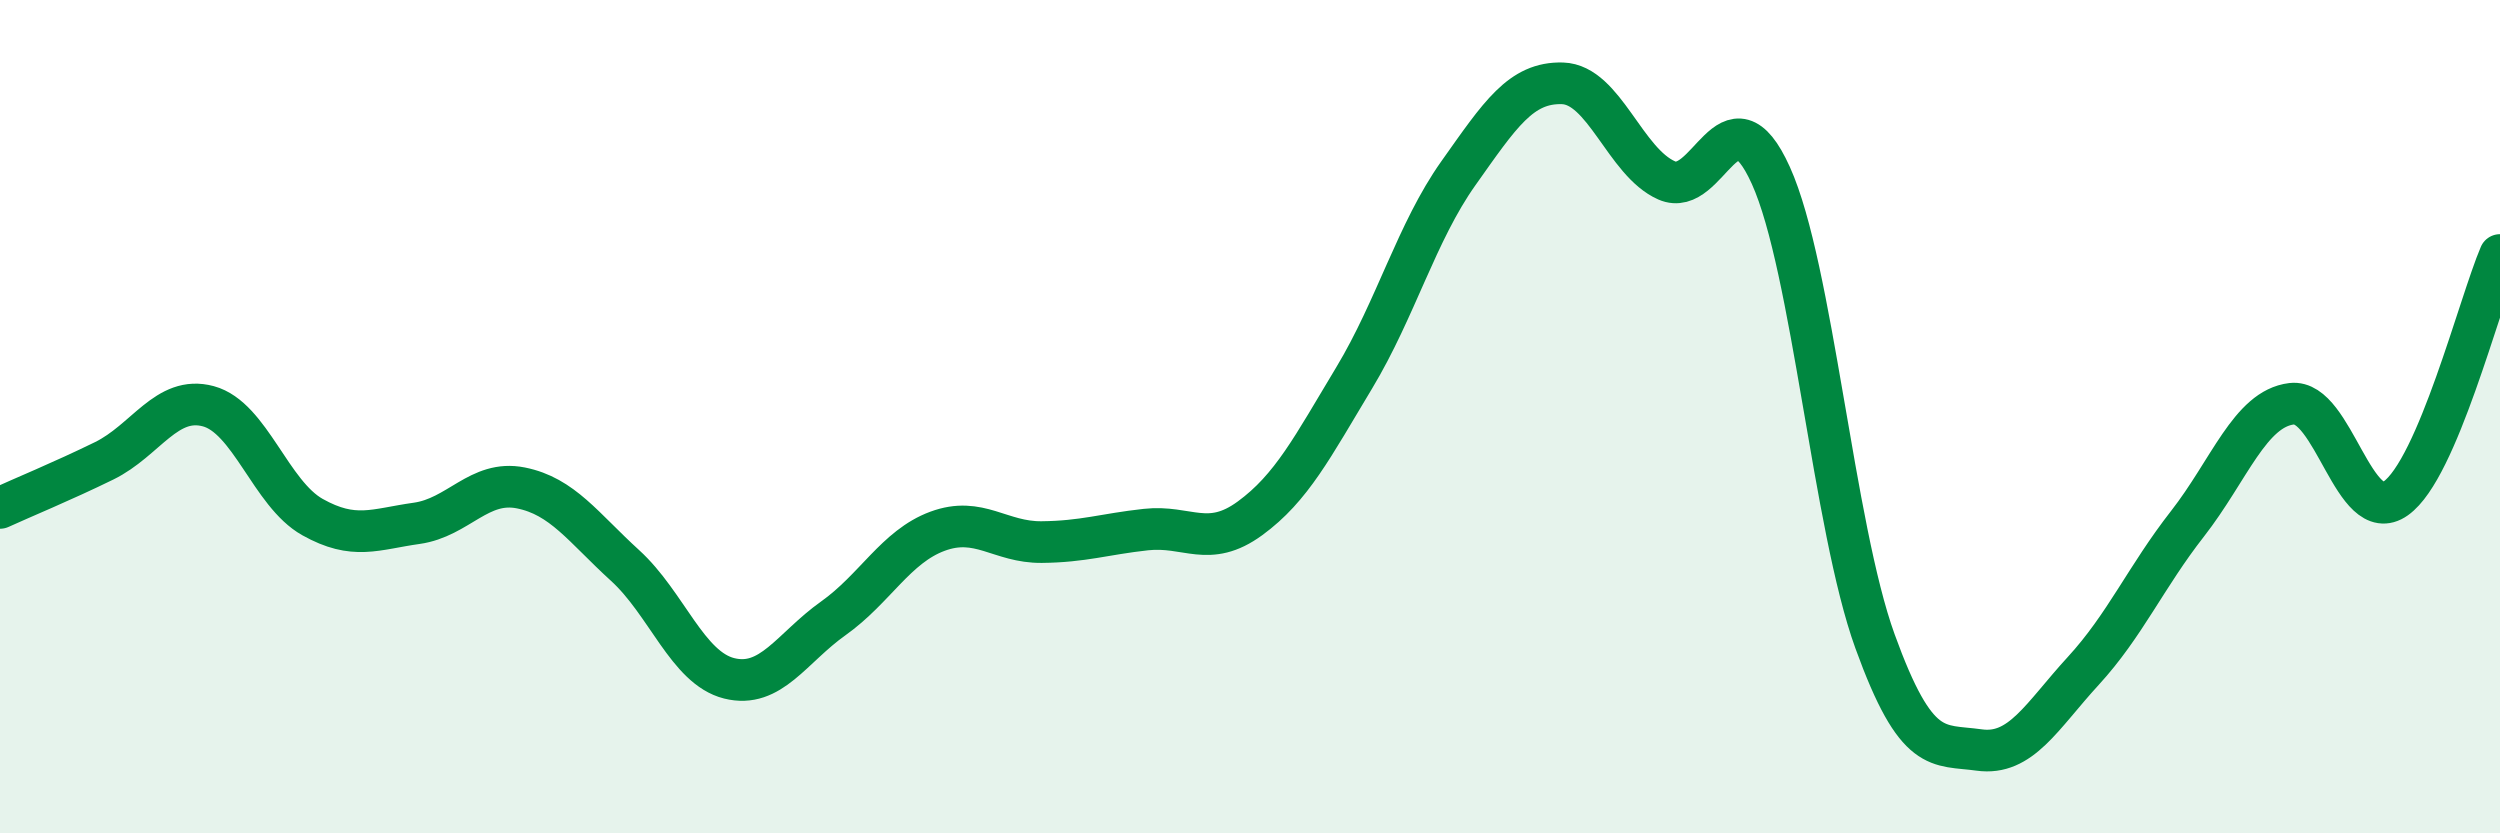 
    <svg width="60" height="20" viewBox="0 0 60 20" xmlns="http://www.w3.org/2000/svg">
      <path
        d="M 0,12.19 C 0.5,11.96 1.5,11.55 2.5,11.06 C 3.5,10.57 4,9.48 5,9.75 C 6,10.02 6.5,11.85 7.5,12.41 C 8.5,12.97 9,12.7 10,12.56 C 11,12.42 11.5,11.51 12.5,11.71 C 13.5,11.91 14,12.66 15,13.57 C 16,14.48 16.5,16.03 17.5,16.28 C 18.5,16.53 19,15.55 20,14.84 C 21,14.13 21.5,13.12 22.5,12.75 C 23.5,12.38 24,13.02 25,13.01 C 26,13 26.5,12.82 27.5,12.71 C 28.5,12.6 29,13.17 30,12.44 C 31,11.71 31.5,10.73 32.5,9.07 C 33.5,7.41 34,5.57 35,4.16 C 36,2.75 36.5,1.97 37.5,2 C 38.5,2.03 39,3.89 40,4.33 C 41,4.77 41.5,2 42.5,4.21 C 43.5,6.42 44,12.63 45,15.39 C 46,18.15 46.5,17.86 47.5,18 C 48.5,18.14 49,17.19 50,16.1 C 51,15.01 51.5,13.85 52.5,12.57 C 53.5,11.29 54,9.81 55,9.69 C 56,9.57 56.5,12.67 57.5,11.96 C 58.5,11.25 59.5,7.29 60,6.12L60 20L0 20Z"
        fill="#008740"
        opacity="0.1"
        stroke-linecap="round"
        stroke-linejoin="round"
      />
      <path
        d="M 0,12.19 C 0.5,11.96 1.5,11.55 2.5,11.06 C 3.5,10.57 4,9.48 5,9.75 C 6,10.02 6.5,11.85 7.5,12.41 C 8.5,12.97 9,12.7 10,12.56 C 11,12.42 11.5,11.51 12.5,11.71 C 13.5,11.91 14,12.66 15,13.57 C 16,14.48 16.5,16.03 17.5,16.28 C 18.5,16.53 19,15.55 20,14.84 C 21,14.13 21.5,13.12 22.5,12.75 C 23.5,12.38 24,13.02 25,13.01 C 26,13 26.5,12.82 27.5,12.71 C 28.5,12.6 29,13.17 30,12.44 C 31,11.71 31.5,10.73 32.5,9.07 C 33.5,7.41 34,5.57 35,4.16 C 36,2.75 36.5,1.97 37.5,2 C 38.5,2.03 39,3.89 40,4.33 C 41,4.77 41.5,2 42.5,4.21 C 43.5,6.42 44,12.63 45,15.39 C 46,18.15 46.5,17.86 47.5,18 C 48.5,18.14 49,17.19 50,16.1 C 51,15.01 51.5,13.85 52.5,12.57 C 53.5,11.29 54,9.81 55,9.69 C 56,9.57 56.5,12.67 57.5,11.96 C 58.5,11.25 59.5,7.29 60,6.12"
        stroke="#008740"
        stroke-width="1"
        fill="none"
        stroke-linecap="round"
        stroke-linejoin="round"
      />
    </svg>
  